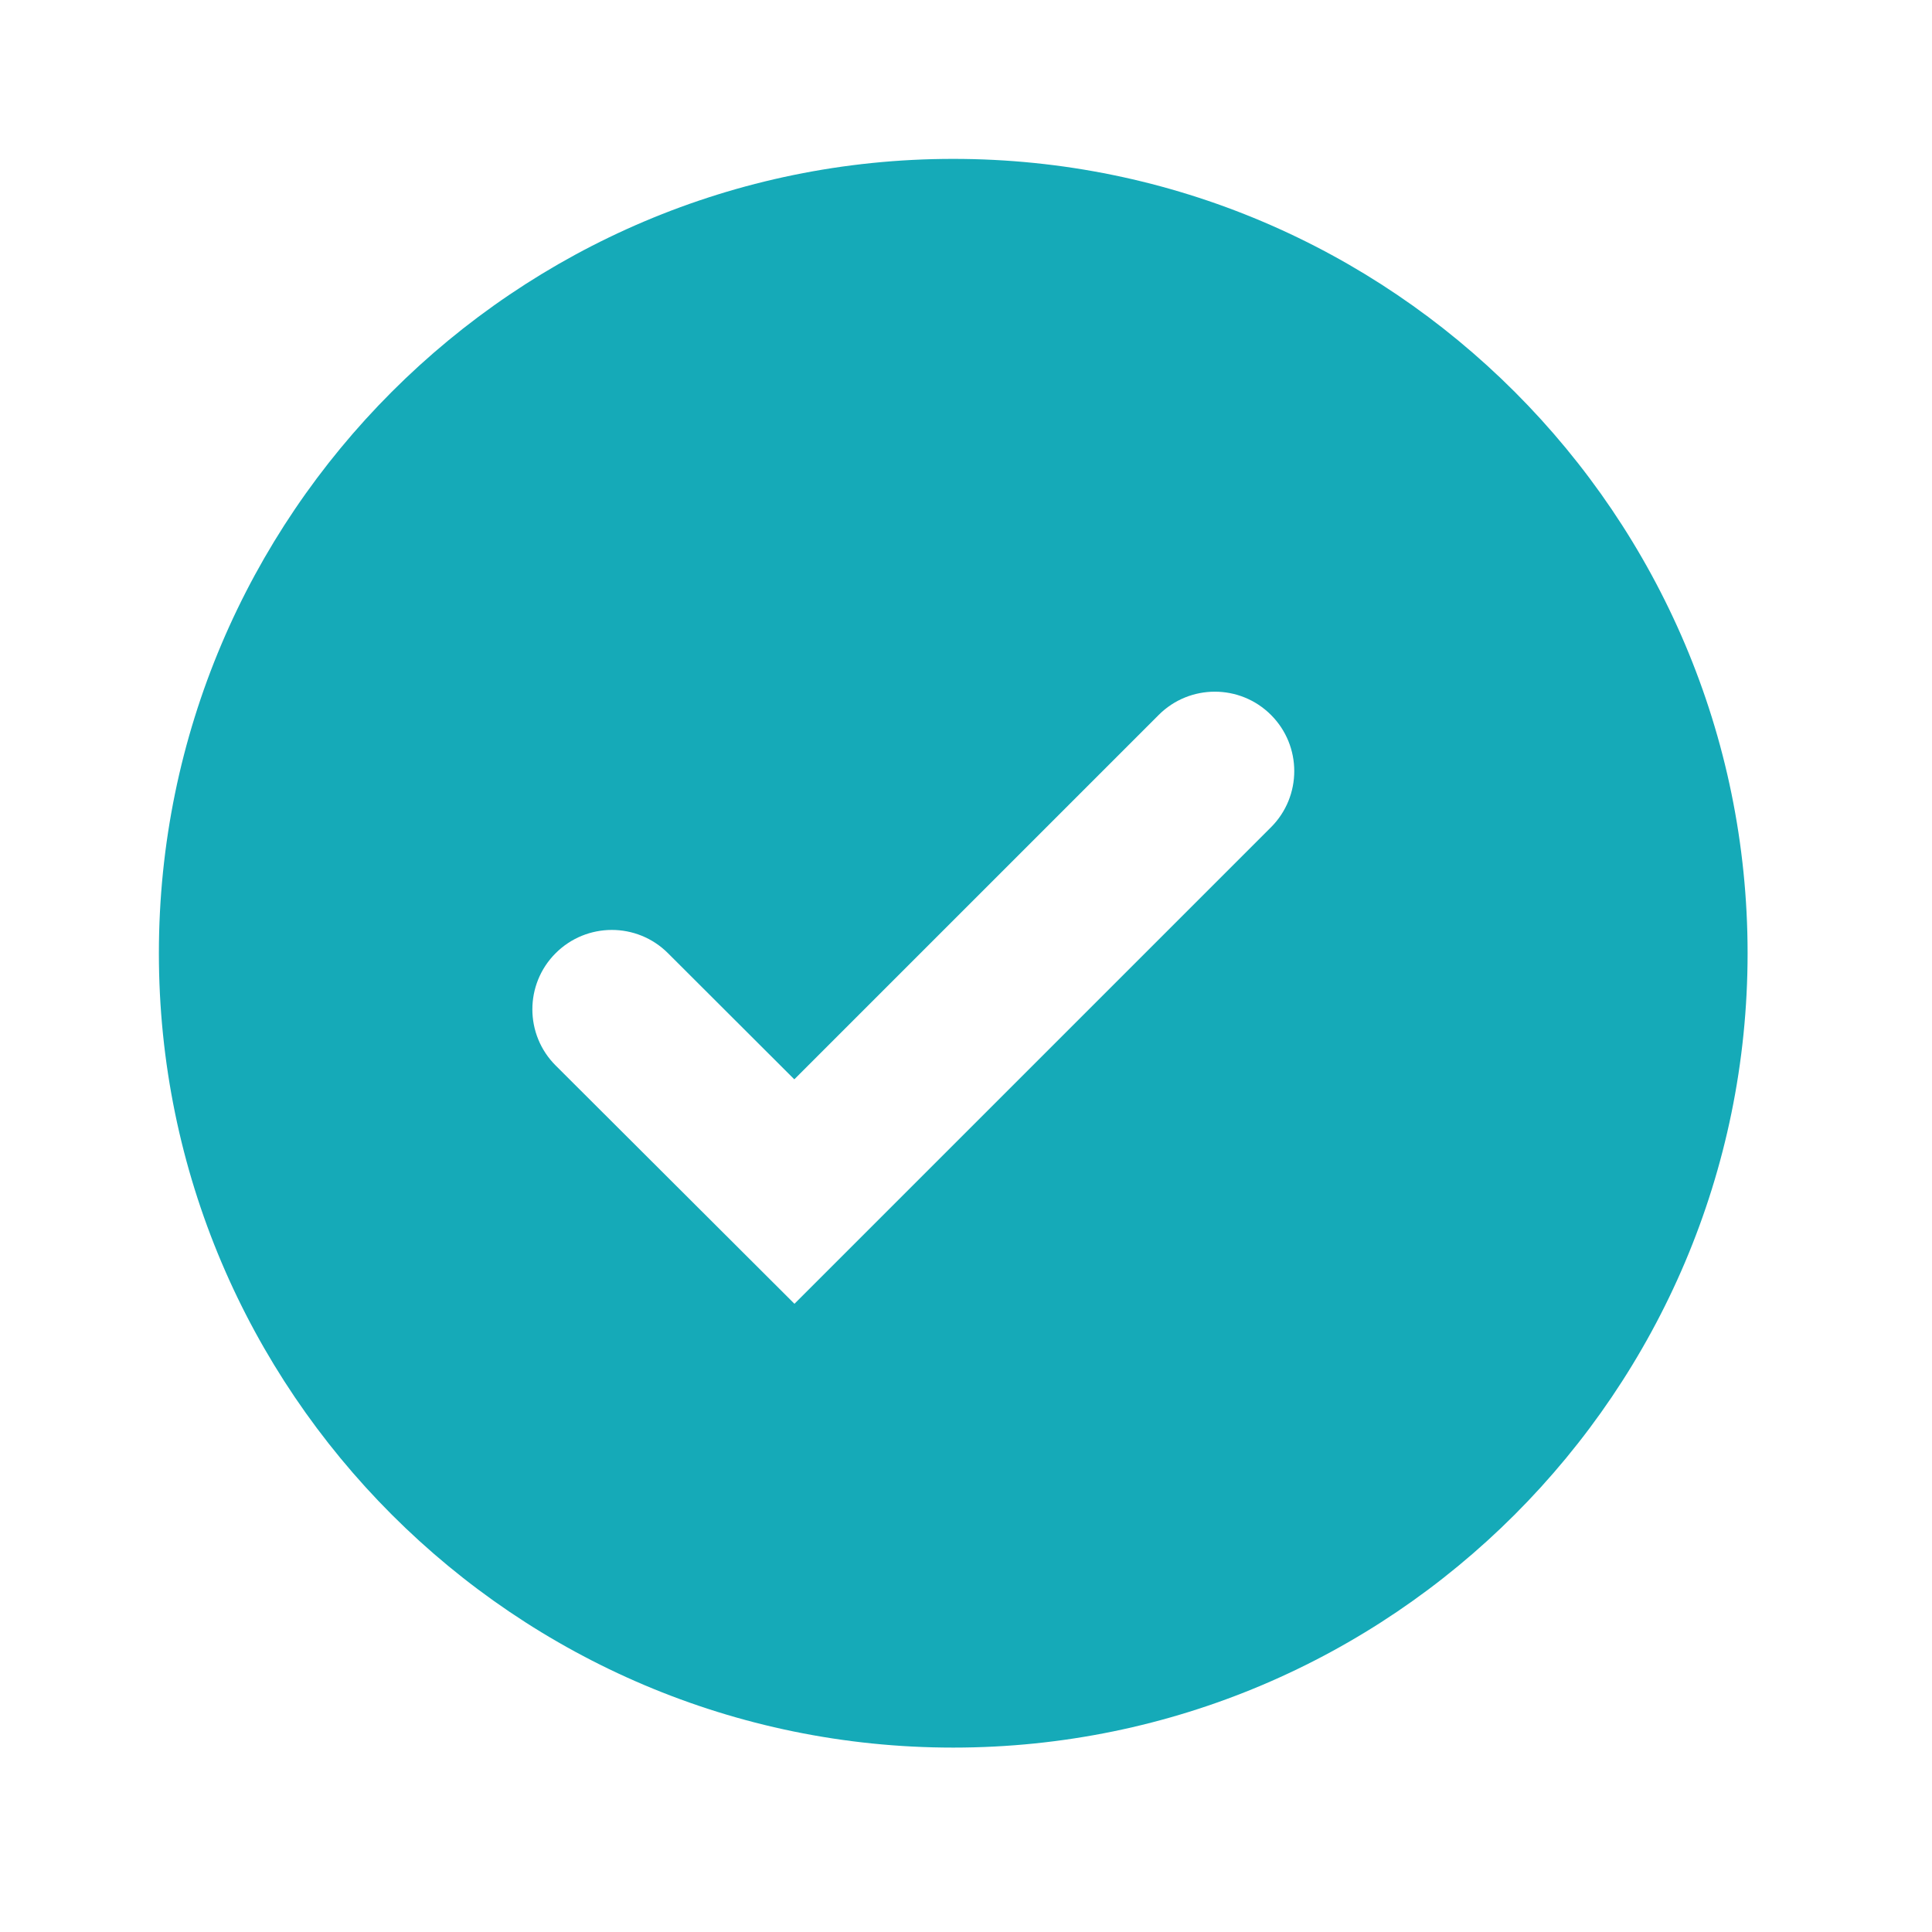 <svg width="38" height="38" viewBox="0 0 38 38" fill="none" xmlns="http://www.w3.org/2000/svg">
<path d="M18.749 3.125C10.134 3.125 3.125 10.134 3.125 18.749C3.125 27.364 10.134 34.373 18.749 34.373C27.364 34.373 34.373 27.364 34.373 18.749C34.373 10.134 27.364 3.125 18.749 3.125ZM15.626 25.644L10.93 20.958C10.319 20.349 10.318 19.36 10.927 18.75C11.537 18.139 12.526 18.137 13.137 18.747L15.623 21.229L22.79 14.062C23.4 13.452 24.389 13.452 24.999 14.062C25.609 14.672 25.609 15.661 24.999 16.271L15.626 25.644Z" fill="#15AAB8"/>
</svg>
